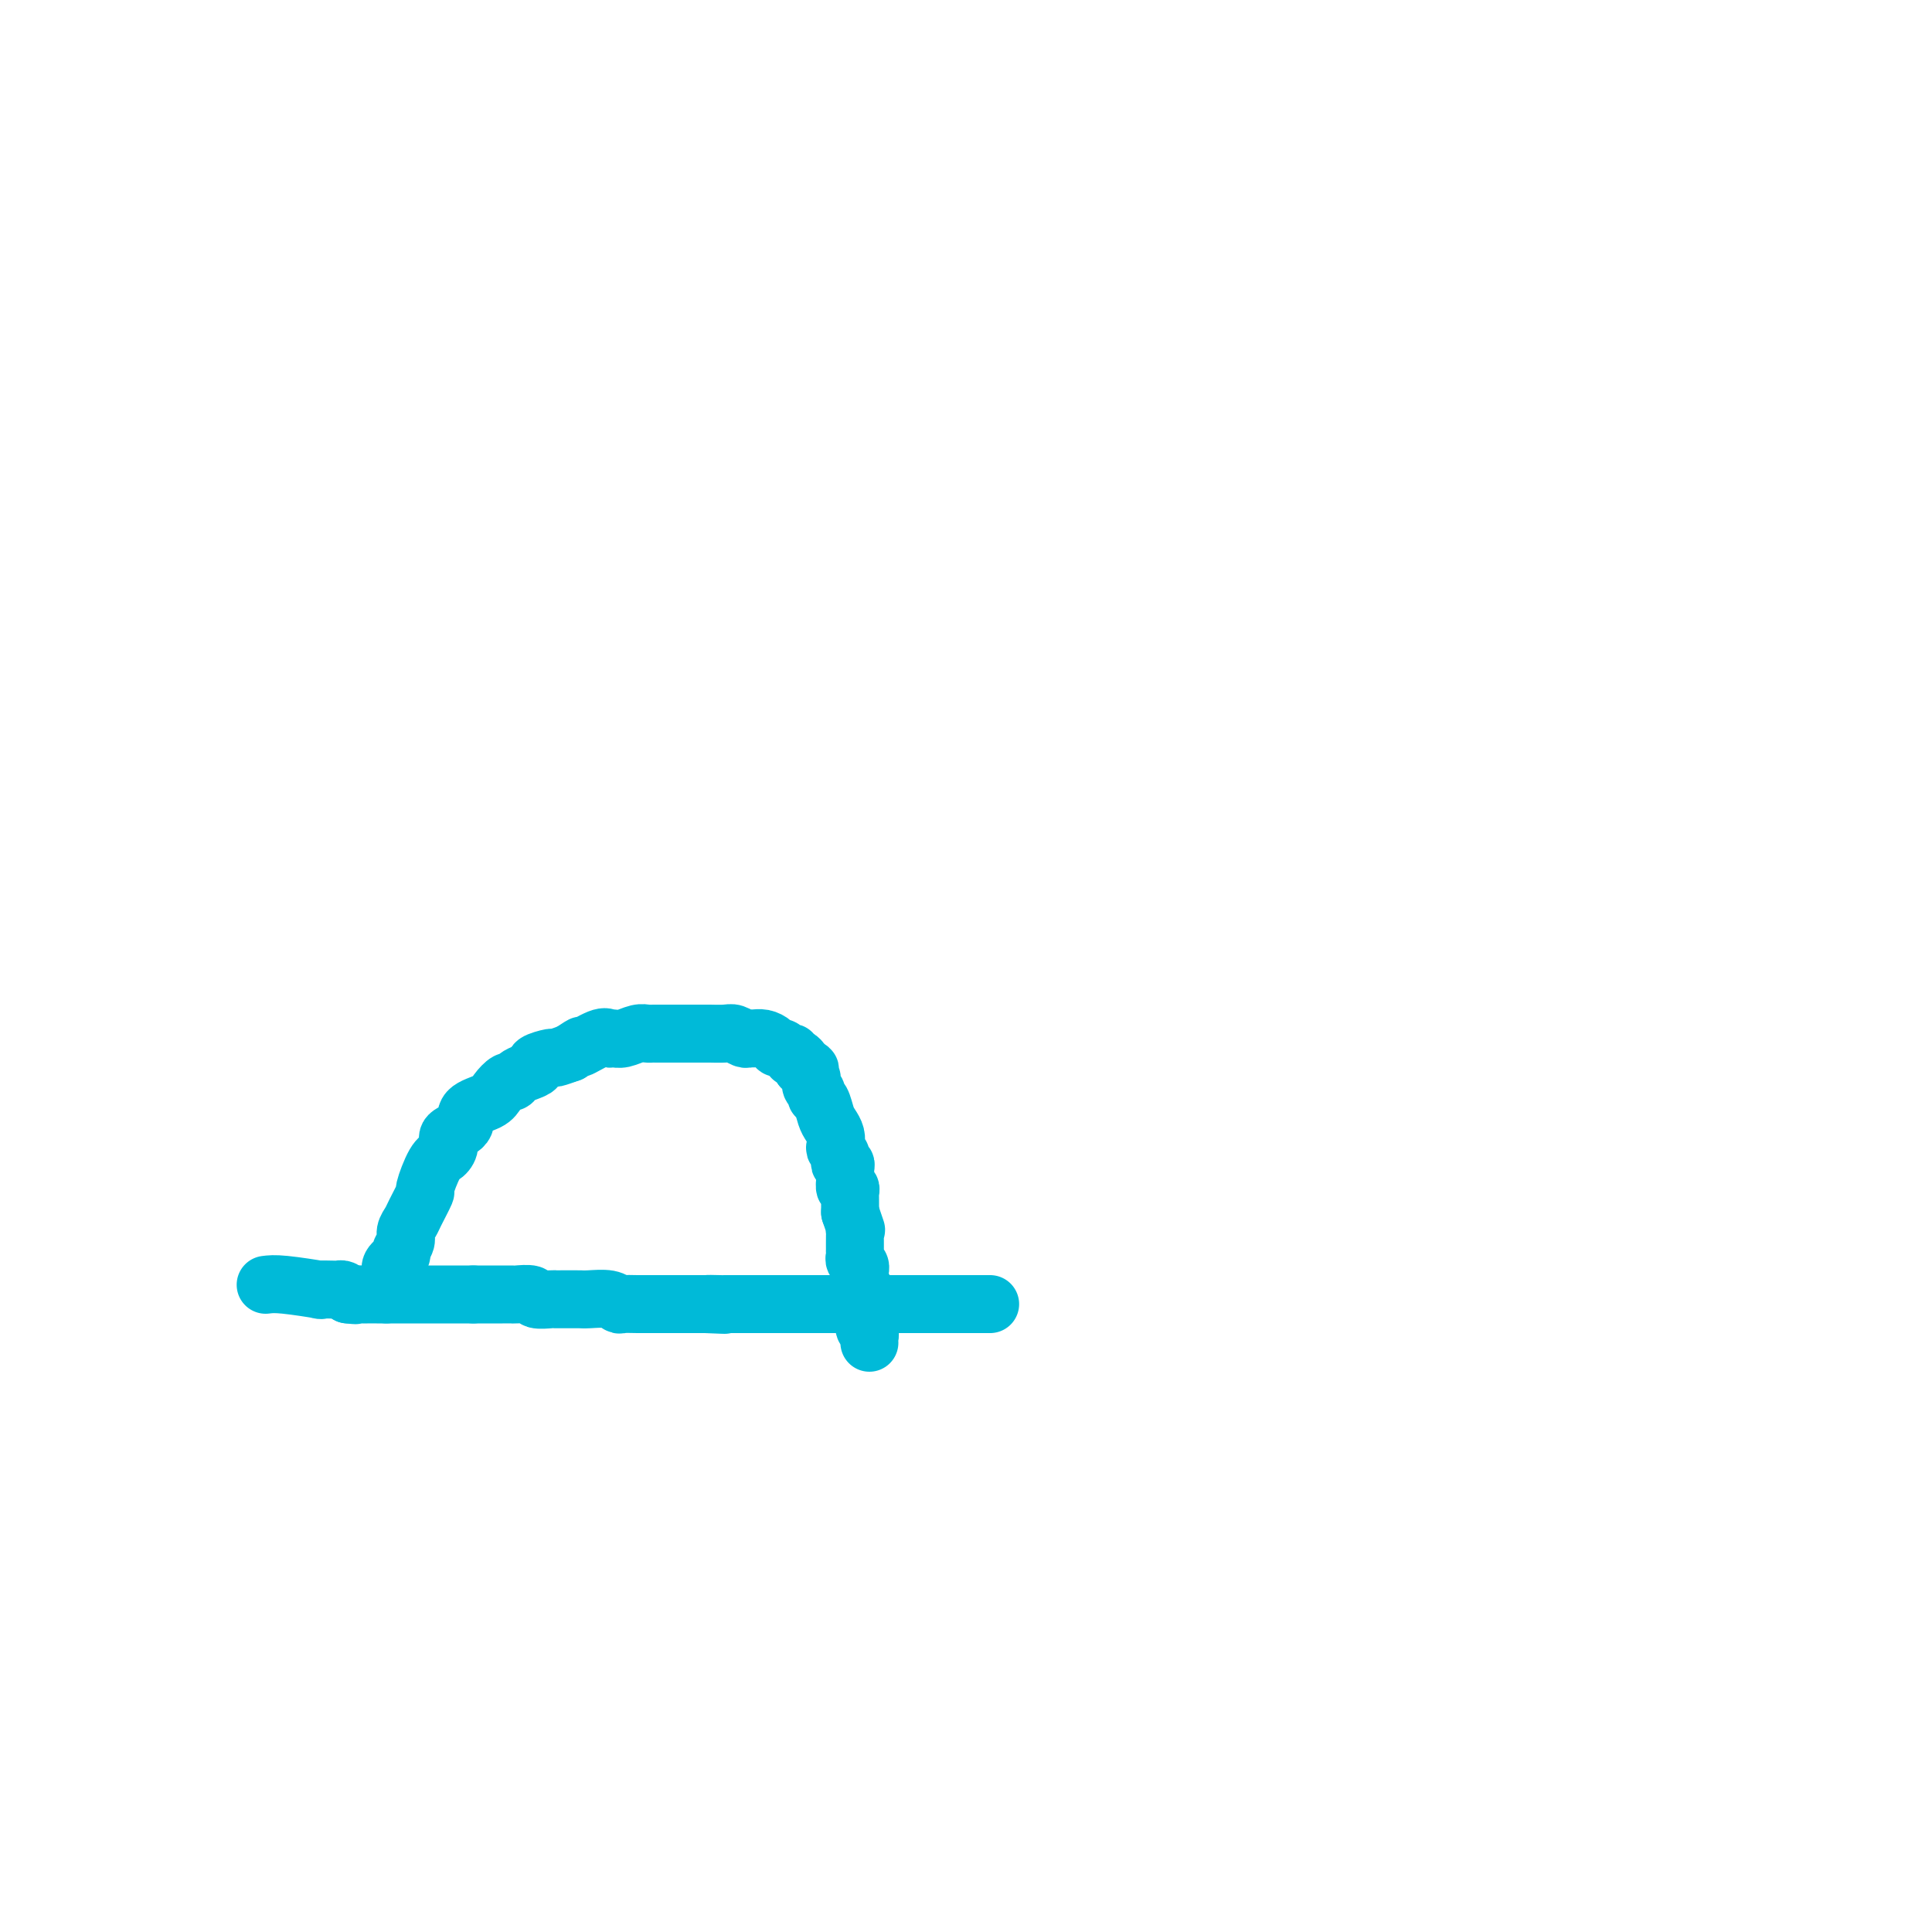 <svg viewBox='0 0 400 400' version='1.1' xmlns='http://www.w3.org/2000/svg' xmlns:xlink='http://www.w3.org/1999/xlink'><g fill='none' stroke='#00BAD8' stroke-width='12' stroke-linecap='round' stroke-linejoin='round'><path d='M80,268c0.035,-0.358 0.070,-0.716 0,-1c-0.070,-0.284 -0.244,-0.495 0,-1c0.244,-0.505 0.907,-1.304 1,-2c0.093,-0.696 -0.382,-1.288 0,-2c0.382,-0.712 1.622,-1.542 2,-2c0.378,-0.458 -0.107,-0.543 0,-1c0.107,-0.457 0.807,-1.287 1,-2c0.193,-0.713 -0.122,-1.311 0,-2c0.122,-0.689 0.679,-1.470 1,-2c0.321,-0.530 0.404,-0.810 1,-2c0.596,-1.190 1.705,-3.292 2,-4c0.295,-0.708 -0.225,-0.024 0,-1c0.225,-0.976 1.196,-3.611 2,-5c0.804,-1.389 1.441,-1.531 2,-2c0.559,-0.469 1.039,-1.267 1,-2c-0.039,-0.733 -0.597,-1.403 0,-2c0.597,-0.597 2.349,-1.120 3,-2c0.651,-0.880 0.202,-2.116 1,-3c0.798,-0.884 2.843,-1.417 4,-2c1.157,-0.583 1.426,-1.217 2,-2c0.574,-0.783 1.455,-1.715 2,-2c0.545,-0.285 0.756,0.079 1,0c0.244,-0.079 0.521,-0.599 1,-1c0.479,-0.401 1.159,-0.681 2,-1c0.841,-0.319 1.841,-0.677 2,-1c0.159,-0.323 -0.524,-0.612 0,-1c0.524,-0.388 2.257,-0.874 3,-1c0.743,-0.126 0.498,0.107 1,0c0.502,-0.107 1.751,-0.553 3,-1'/><path d='M118,218c4.107,-2.735 1.876,-1.071 2,-1c0.124,0.071 2.603,-1.449 4,-2c1.397,-0.551 1.712,-0.134 2,0c0.288,0.134 0.549,-0.017 1,0c0.451,0.017 1.090,0.201 2,0c0.910,-0.201 2.089,-0.786 3,-1c0.911,-0.214 1.555,-0.057 2,0c0.445,0.057 0.692,0.015 1,0c0.308,-0.015 0.678,-0.004 1,0c0.322,0.004 0.595,0.001 1,0c0.405,-0.001 0.941,-0.000 2,0c1.059,0.000 2.639,-0.001 4,0c1.361,0.001 2.501,0.004 3,0c0.499,-0.004 0.357,-0.015 1,0c0.643,0.015 2.069,0.057 3,0c0.931,-0.057 1.365,-0.212 2,0c0.635,0.212 1.469,0.792 2,1c0.531,0.208 0.758,0.046 1,0c0.242,-0.046 0.499,0.025 1,0c0.501,-0.025 1.247,-0.146 2,0c0.753,0.146 1.512,0.560 2,1c0.488,0.440 0.704,0.907 1,1c0.296,0.093 0.670,-0.186 1,0c0.330,0.186 0.614,0.837 1,1c0.386,0.163 0.874,-0.164 1,0c0.126,0.164 -0.111,0.817 0,1c0.111,0.183 0.568,-0.105 1,0c0.432,0.105 0.838,0.601 1,1c0.162,0.399 0.081,0.699 0,1'/><path d='M166,221c2.718,1.034 1.513,0.120 1,0c-0.513,-0.120 -0.333,0.556 0,1c0.333,0.444 0.820,0.658 1,1c0.180,0.342 0.052,0.812 0,1c-0.052,0.188 -0.029,0.092 0,0c0.029,-0.092 0.063,-0.181 0,0c-0.063,0.181 -0.224,0.633 0,1c0.224,0.367 0.833,0.651 1,1c0.167,0.349 -0.109,0.765 0,1c0.109,0.235 0.604,0.290 1,1c0.396,0.710 0.694,2.074 1,3c0.306,0.926 0.622,1.414 1,2c0.378,0.586 0.820,1.270 1,2c0.180,0.730 0.100,1.506 0,2c-0.100,0.494 -0.219,0.706 0,1c0.219,0.294 0.777,0.670 1,1c0.223,0.330 0.113,0.616 0,1c-0.113,0.384 -0.227,0.867 0,1c0.227,0.133 0.797,-0.084 1,0c0.203,0.084 0.040,0.470 0,1c-0.040,0.530 0.042,1.203 0,2c-0.042,0.797 -0.207,1.719 0,2c0.207,0.281 0.788,-0.079 1,0c0.212,0.079 0.057,0.599 0,1c-0.057,0.401 -0.015,0.685 0,1c0.015,0.315 0.004,0.662 0,1c-0.004,0.338 -0.001,0.668 0,1c0.001,0.332 0.001,0.666 0,1'/><path d='M176,251c1.774,5.273 1.207,3.454 1,3c-0.207,-0.454 -0.056,0.457 0,1c0.056,0.543 0.015,0.719 0,1c-0.015,0.281 -0.004,0.667 0,1c0.004,0.333 -0.000,0.614 0,1c0.000,0.386 0.004,0.877 0,1c-0.004,0.123 -0.015,-0.121 0,0c0.015,0.121 0.057,0.606 0,1c-0.057,0.394 -0.211,0.697 0,1c0.211,0.303 0.789,0.606 1,1c0.211,0.394 0.057,0.879 0,1c-0.057,0.121 -0.016,-0.121 0,0c0.016,0.121 0.008,0.606 0,1c-0.008,0.394 -0.016,0.698 0,1c0.016,0.302 0.057,0.602 0,1c-0.057,0.398 -0.211,0.894 0,1c0.211,0.106 0.789,-0.179 1,0c0.211,0.179 0.057,0.821 0,1c-0.057,0.179 -0.015,-0.106 0,0c0.015,0.106 0.004,0.602 0,1c-0.004,0.398 -0.002,0.699 0,1'/><path d='M179,270c0.465,3.114 0.128,1.398 0,1c-0.128,-0.398 -0.048,0.523 0,1c0.048,0.477 0.066,0.510 0,1c-0.066,0.490 -0.214,1.438 0,2c0.214,0.562 0.789,0.738 1,1c0.211,0.262 0.057,0.609 0,1c-0.057,0.391 -0.016,0.826 0,1c0.016,0.174 0.008,0.087 0,0'/><path d='M55,266c0.875,-0.113 1.750,-0.226 4,0c2.250,0.226 5.874,0.792 7,1c1.126,0.208 -0.245,0.059 0,0c0.245,-0.059 2.107,-0.026 3,0c0.893,0.026 0.817,0.045 1,0c0.183,-0.045 0.624,-0.156 1,0c0.376,0.156 0.688,0.578 1,1'/><path d='M72,268c2.743,0.309 1.102,0.083 1,0c-0.102,-0.083 1.336,-0.022 2,0c0.664,0.022 0.555,0.006 1,0c0.445,-0.006 1.443,-0.002 2,0c0.557,0.002 0.674,0.000 1,0c0.326,-0.000 0.861,-0.000 1,0c0.139,0.000 -0.116,0.000 0,0c0.116,-0.000 0.605,-0.000 1,0c0.395,0.000 0.696,0.000 1,0c0.304,-0.000 0.610,-0.000 1,0c0.390,0.000 0.865,0.000 1,0c0.135,-0.000 -0.070,-0.000 0,0c0.070,0.000 0.414,0.000 1,0c0.586,-0.000 1.414,-0.000 2,0c0.586,0.000 0.931,0.000 1,0c0.069,-0.000 -0.136,-0.000 0,0c0.136,0.000 0.614,0.000 1,0c0.386,-0.000 0.681,-0.000 1,0c0.319,0.000 0.663,0.000 1,0c0.337,-0.000 0.668,-0.000 1,0c0.332,0.000 0.666,0.000 1,0c0.334,-0.000 0.667,-0.000 1,0c0.333,0.000 0.667,0.000 1,0c0.333,-0.000 0.667,-0.000 1,0c0.333,0.000 0.667,0.000 1,0c0.333,0.000 0.667,0.000 1,0'/><path d='M98,268c4.140,0.000 1.489,0.000 1,0c-0.489,-0.000 1.183,-0.000 2,0c0.817,0.000 0.780,0.000 1,0c0.220,-0.000 0.697,-0.001 1,0c0.303,0.001 0.432,0.004 1,0c0.568,-0.004 1.574,-0.015 2,0c0.426,0.015 0.270,0.057 1,0c0.730,-0.057 2.345,-0.211 3,0c0.655,0.211 0.350,0.789 1,1c0.650,0.211 2.254,0.057 3,0c0.746,-0.057 0.635,-0.015 1,0c0.365,0.015 1.207,0.003 2,0c0.793,-0.003 1.536,0.003 2,0c0.464,-0.003 0.647,-0.015 1,0c0.353,0.015 0.874,0.057 2,0c1.126,-0.057 2.857,-0.211 4,0c1.143,0.211 1.696,0.789 2,1c0.304,0.211 0.357,0.057 1,0c0.643,-0.057 1.877,-0.015 3,0c1.123,0.015 2.137,0.004 3,0c0.863,-0.004 1.575,-0.001 2,0c0.425,0.001 0.562,0.000 1,0c0.438,-0.000 1.178,-0.000 2,0c0.822,0.000 1.726,0.000 2,0c0.274,-0.000 -0.081,-0.000 0,0c0.081,0.000 0.599,0.000 1,0c0.401,-0.000 0.685,-0.000 1,0c0.315,0.000 0.661,0.000 1,0c0.339,-0.000 0.669,-0.000 1,0'/><path d='M146,270c7.542,0.309 2.398,0.083 1,0c-1.398,-0.083 0.949,-0.022 2,0c1.051,0.022 0.805,0.006 1,0c0.195,-0.006 0.831,-0.002 1,0c0.169,0.002 -0.129,0.000 0,0c0.129,-0.000 0.685,-0.000 1,0c0.315,0.000 0.388,0.000 1,0c0.612,-0.000 1.761,-0.000 2,0c0.239,0.000 -0.432,0.000 0,0c0.432,-0.000 1.969,-0.000 3,0c1.031,0.000 1.558,0.000 2,0c0.442,-0.000 0.801,-0.000 1,0c0.199,0.000 0.239,0.000 1,0c0.761,-0.000 2.241,-0.000 3,0c0.759,0.000 0.795,0.000 1,0c0.205,-0.000 0.578,-0.000 1,0c0.422,0.000 0.894,0.000 1,0c0.106,-0.000 -0.154,-0.000 0,0c0.154,0.000 0.723,0.000 1,0c0.277,-0.000 0.264,-0.000 1,0c0.736,0.000 2.221,0.000 3,0c0.779,-0.000 0.852,-0.000 1,0c0.148,0.000 0.372,0.000 1,0c0.628,0.000 1.660,0.000 2,0c0.340,0.000 -0.012,0.000 0,0c0.012,0.000 0.388,0.000 1,0c0.612,0.000 1.461,0.000 2,0c0.539,0.000 0.770,0.000 1,0'/><path d='M181,270c5.606,0.000 2.120,0.000 1,0c-1.120,0.000 0.124,0.000 1,0c0.876,0.000 1.383,0.000 2,0c0.617,-0.000 1.345,0.000 2,0c0.655,0.000 1.236,0.000 2,0c0.764,0.000 1.710,0.000 2,0c0.290,0.000 -0.076,0.000 0,0c0.076,0.000 0.594,0.000 1,0c0.406,0.000 0.701,0.000 1,0c0.299,0.000 0.603,0.000 1,0c0.397,0.000 0.888,0.000 1,0c0.112,0.000 -0.157,0.000 0,0c0.157,0.000 0.738,0.000 1,0c0.262,0.000 0.206,0.000 1,0c0.794,0.000 2.437,0.000 3,0c0.563,0.000 0.045,0.000 0,0c-0.045,0.000 0.384,0.000 1,0c0.616,0.000 1.419,0.000 2,0c0.581,0.000 0.939,0.000 1,0c0.061,0.000 -0.176,0.000 0,0c0.176,0.000 0.765,0.000 1,0c0.235,0.000 0.118,0.000 0,0'/></g>
</svg>